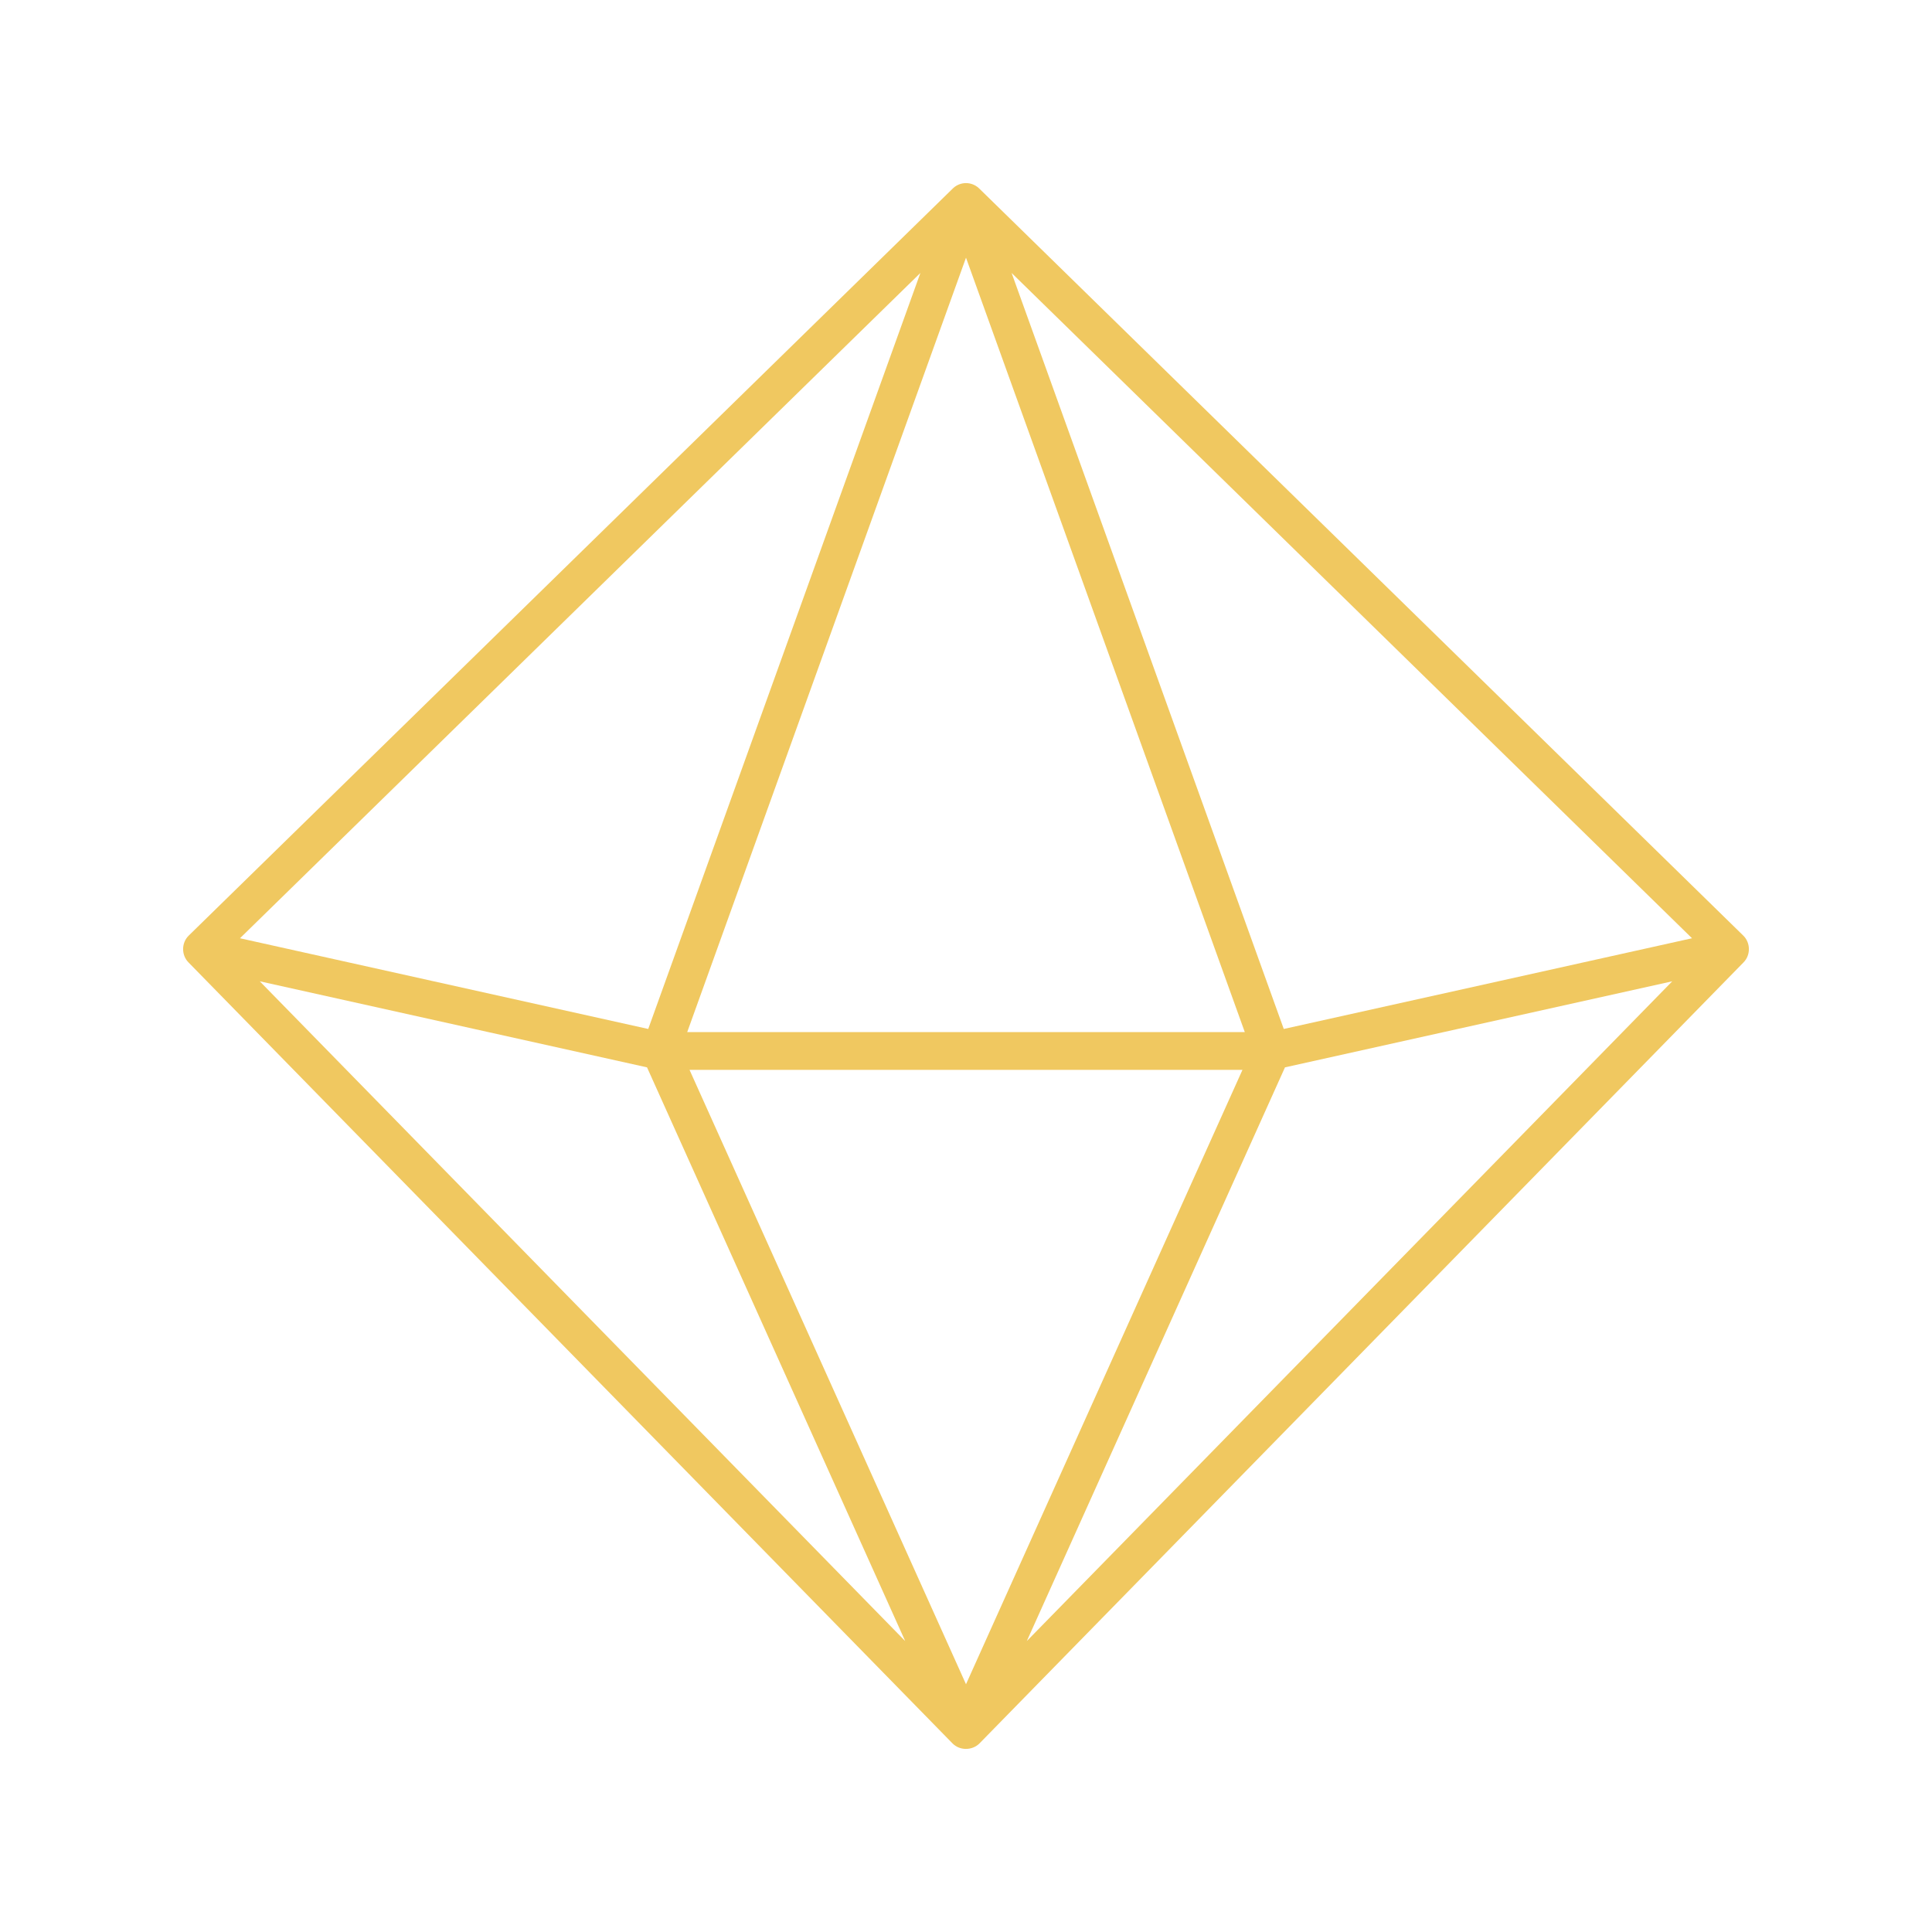 <?xml version="1.0" encoding="UTF-8"?> <svg xmlns="http://www.w3.org/2000/svg" width="512" height="512" viewBox="0 0 512 512" fill="none"><path d="M255.936 463.475C254.635 463.462 253.342 462.972 252.402 461.996C252.402 461.996 49.979 255.075 49.926 255.021C48.063 253.116 48.034 249.878 50.016 247.938L252.479 49.975C252.535 49.92 252.592 49.866 252.65 49.813C254.55 48.097 257.448 48.096 259.349 49.813C259.408 49.866 259.464 49.92 259.52 49.975C259.52 49.975 461.899 247.857 461.996 247.951C463.902 249.81 464 253.053 462.074 255.022C462.074 255.022 259.938 461.65 259.598 461.997C258.623 462.992 257.276 463.487 255.936 463.475ZM182.733 283.524L256 446.34L329.267 283.525H182.733V283.524ZM340.531 282.861L272.112 434.904L443.16 260.056L340.531 282.861ZM68.841 260.056L239.889 434.905L171.47 282.862L68.841 260.056ZM182.115 273.524H329.886L256 68.287L182.115 273.524ZM268.086 72.335L340.213 272.689L448.404 248.647L268.086 72.335ZM63.596 248.646L171.787 272.688L243.914 72.334L63.596 248.646Z" fill="#F0C860"></path></svg> 